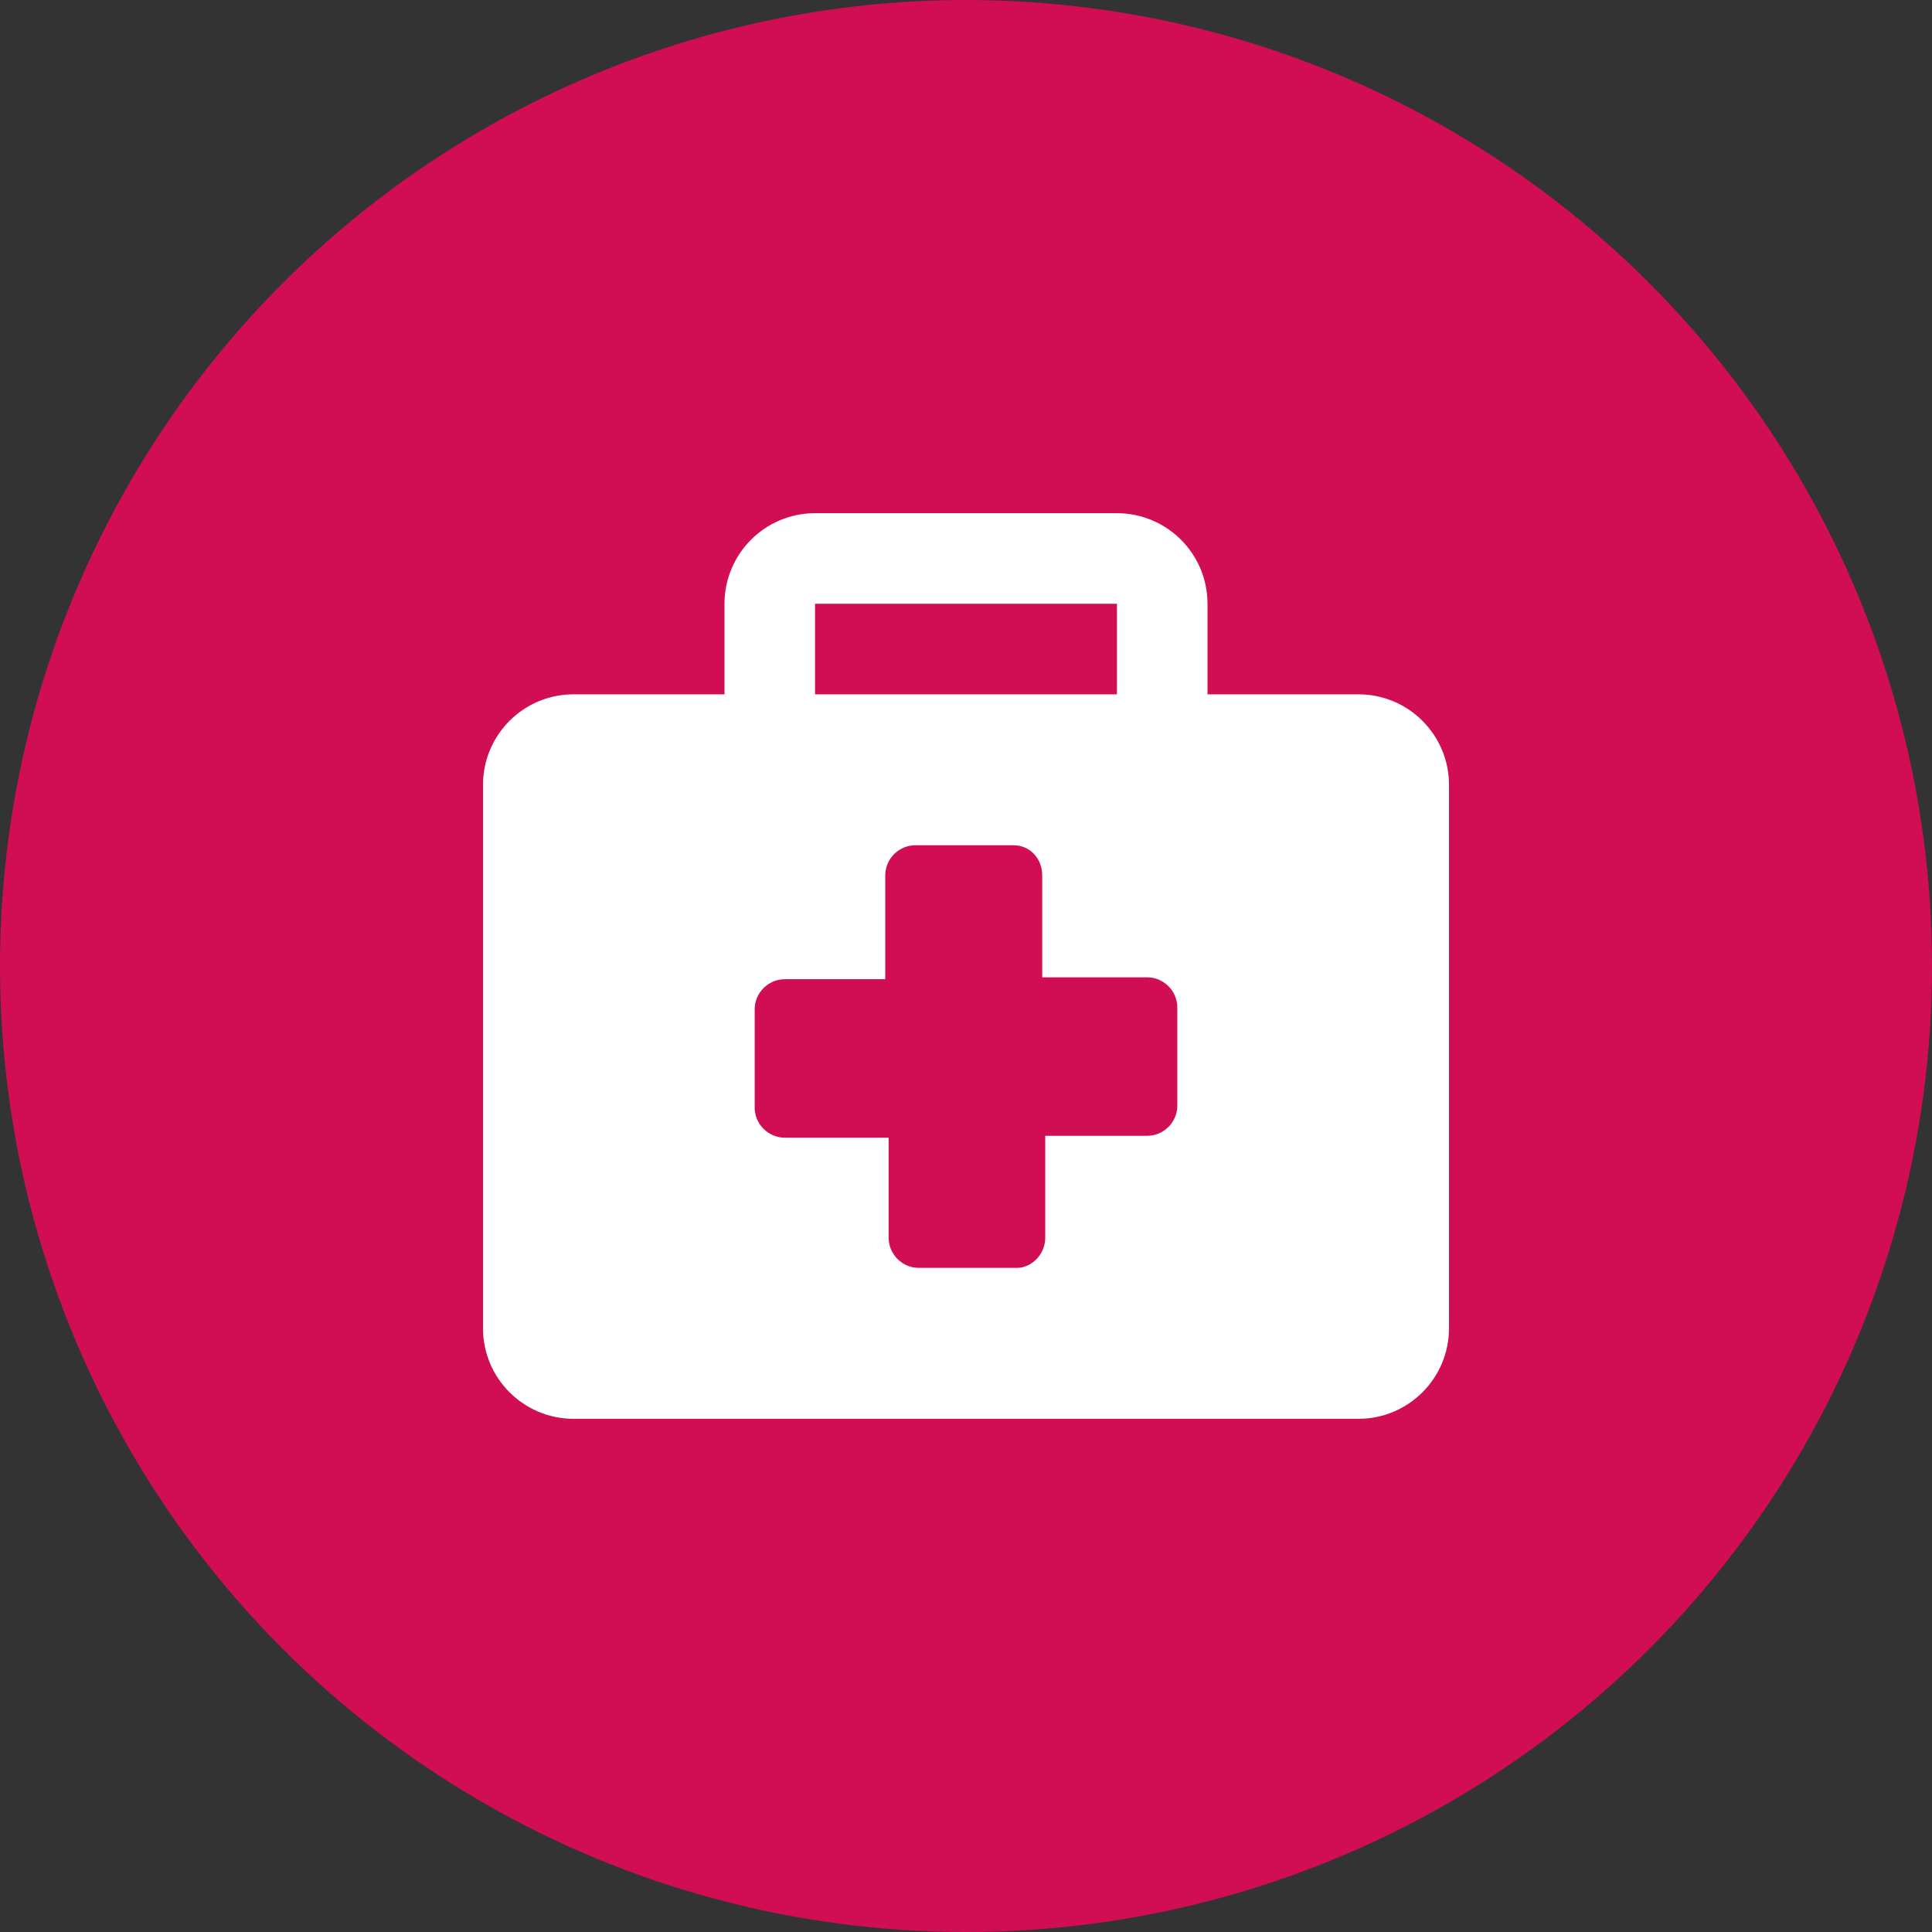 <?xml version="1.0" encoding="utf-8"?>
<!-- Generator: Adobe Illustrator 19.0.0, SVG Export Plug-In . SVG Version: 6.00 Build 0)  -->
<svg version="1.1" id="Layer_1" xmlns="http://www.w3.org/2000/svg" xmlns:xlink="http://www.w3.org/1999/xlink" x="0px" y="0px"
	 viewBox="0 0 512 512" style="enable-background:new 0 0 512 512;" xml:space="preserve">
<rect x="0" y="0" width="512" height="512" fill="#333333" stroke="none"/>
<style type="text/css">
	.st0{fill:#D10D54;}
	.st1{fill:#FFFFFF;}
</style>
<circle id="XMLID_1_" class="st0" cx="256" cy="256" r="256"/>
<g id="XMLID_2_">
	<path id="XMLID_3_" class="st1" d="M360,184h-40v-24c0-13.3-10.8-24-24-24h-80c-13.3,0-24,10.8-24,24v24h-40c-13.3,0-24,10.8-24,24
		v144c0,13.3,10.8,24,24,24h208c13.3,0,24-10.8,24-24V208C384,194.8,373.3,184,360,184z M216,160h80v24h-80V160z M312,293
		c0,4.4-3.6,8-8,8h-27v27c0,4.4-3.6,8-7.5,8h-26c-4.4,0-8-3.6-8-8v-26.5H208c-4.4,0-8-3.6-8-8v-26c0-4.4,3.6-8,8-8h26.6V232
		c0-4.4,3.6-8,8-8h26c4.4,0,7.6,3.6,7.6,8v27H304c4.4,0,8,3.6,8,8V293z"/>
</g>
</svg>
